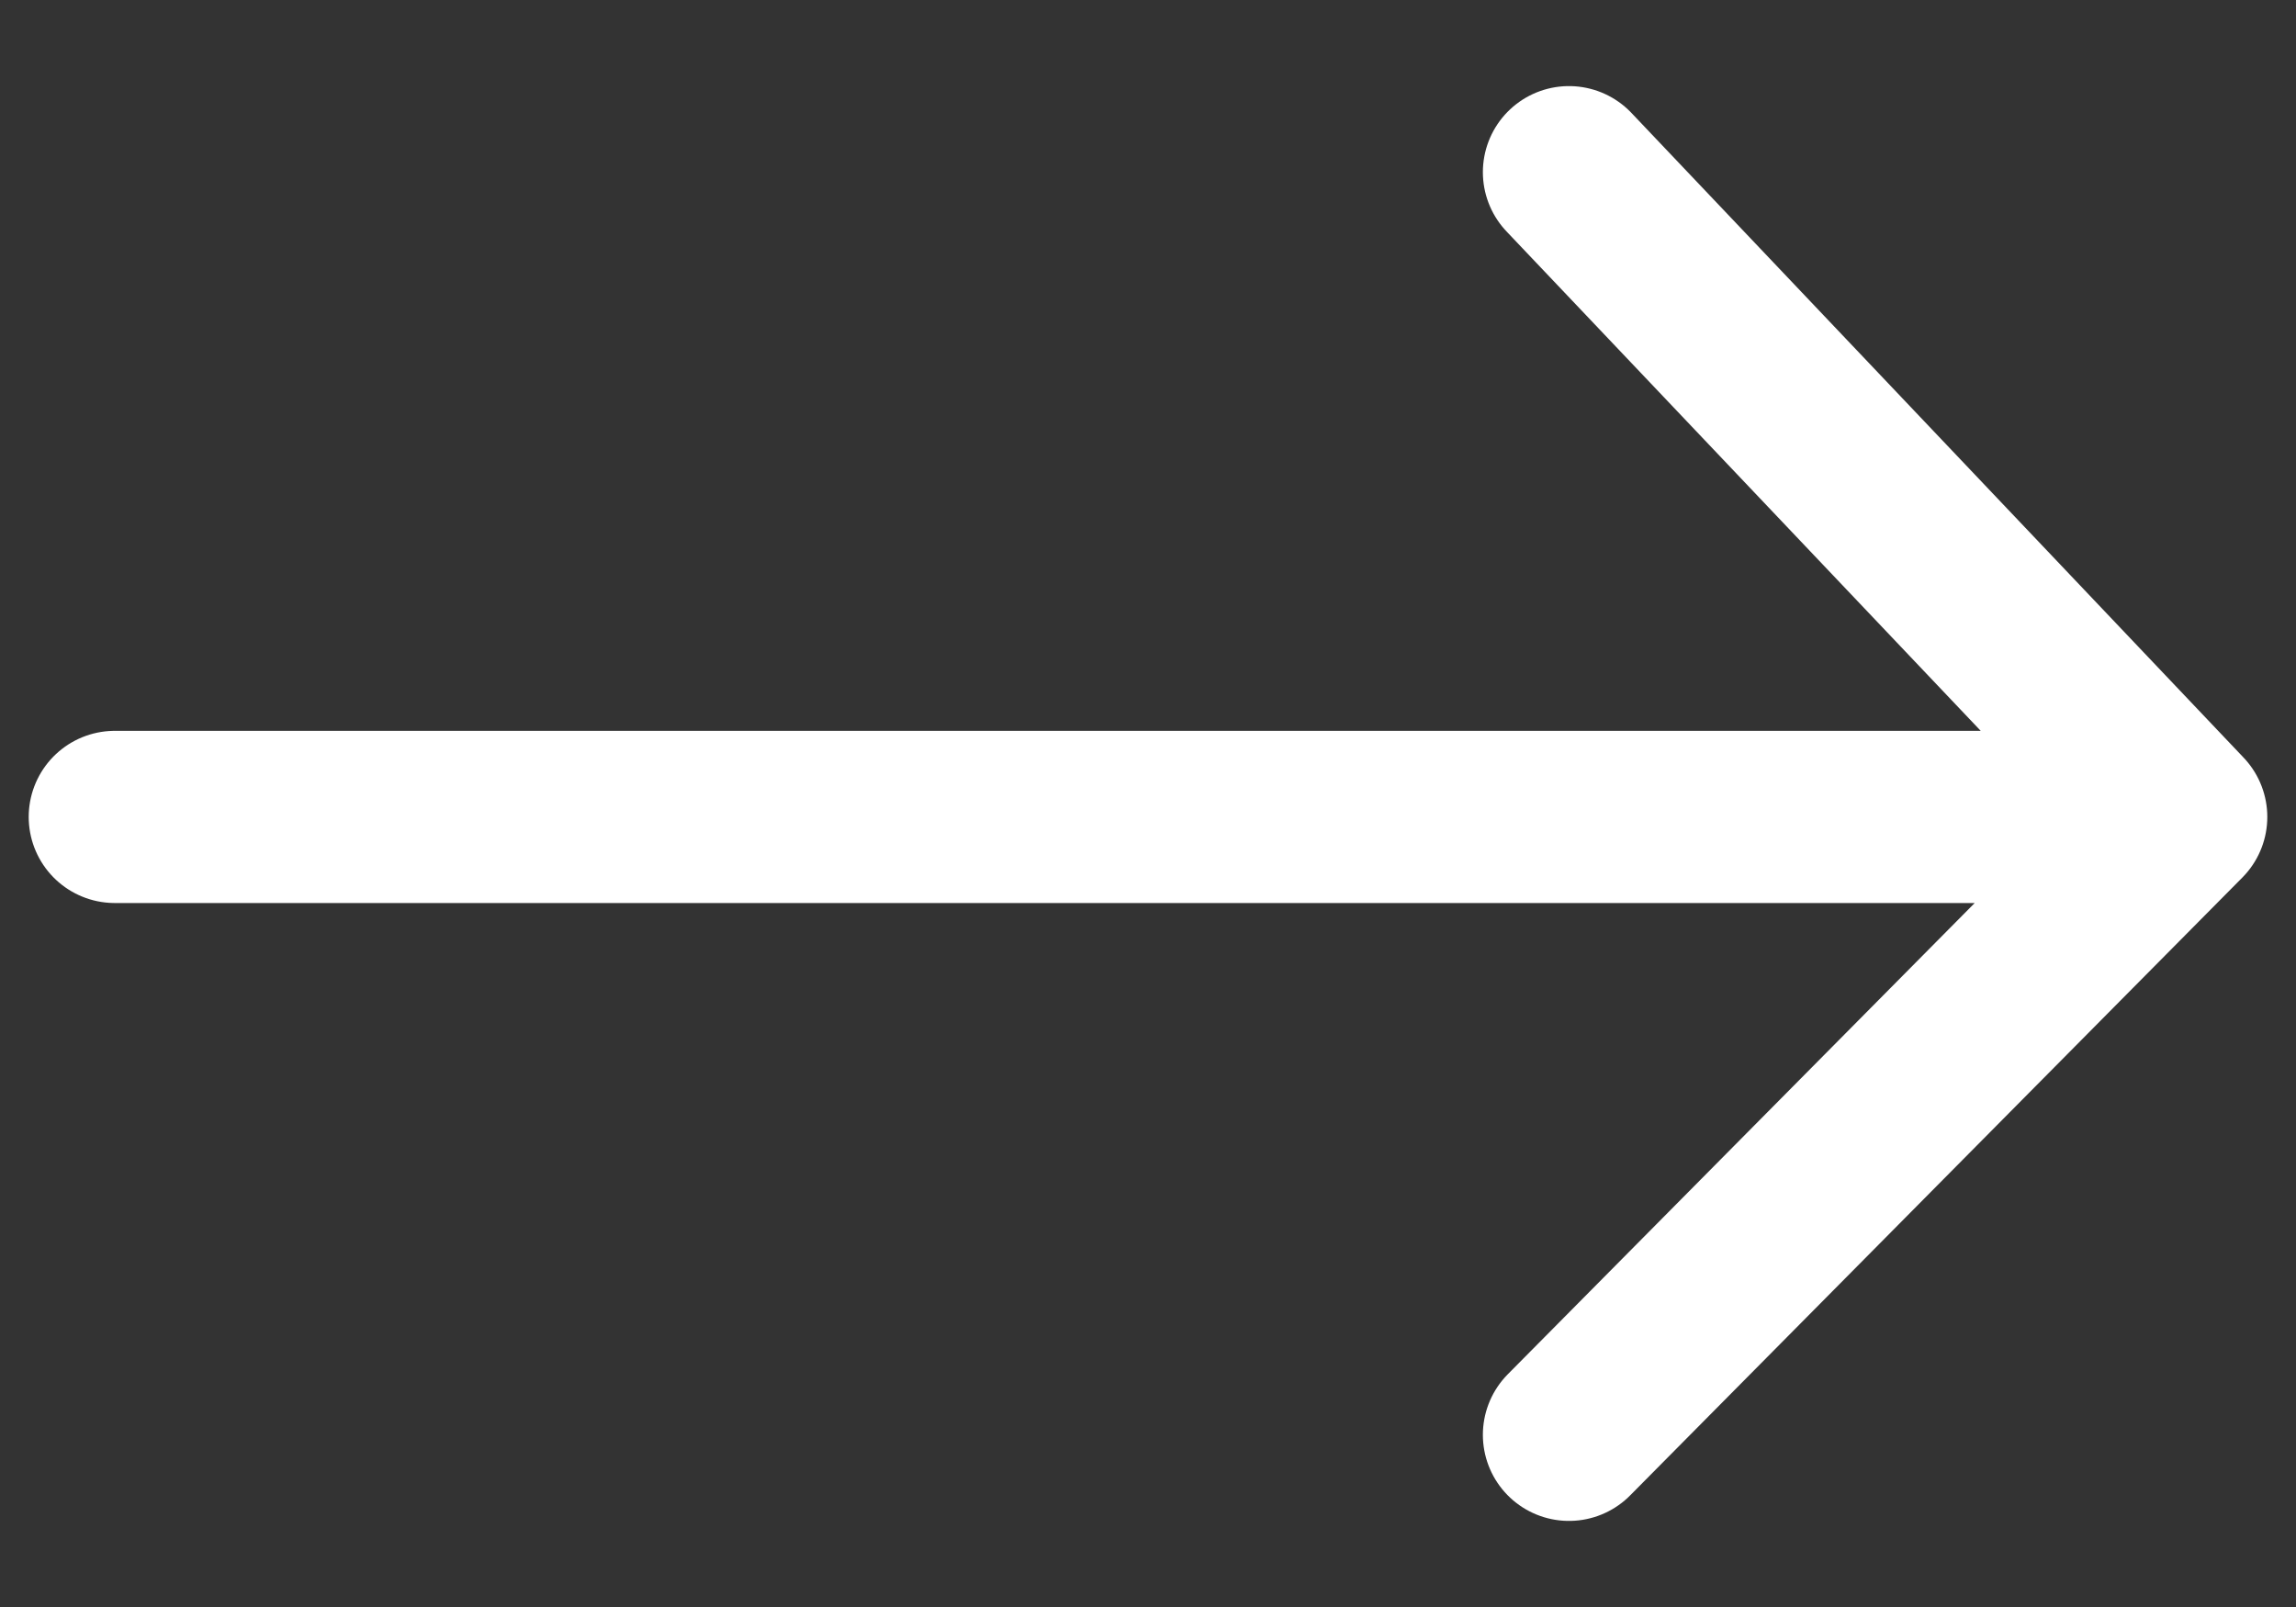 <svg width="20" height="14" viewBox="0 0 20 14" fill="none" xmlns="http://www.w3.org/2000/svg">
<rect x="0" y="0" width="20" height="14" fill="#333333" stroke="none"/>
<path d="M1 7.117L19 7.117M19 7.117L13.667 1.5M19 7.117L13.667 12.5" stroke="white" stroke-width="1.5" stroke-linecap="round" stroke-linejoin="round"/>
</svg>
